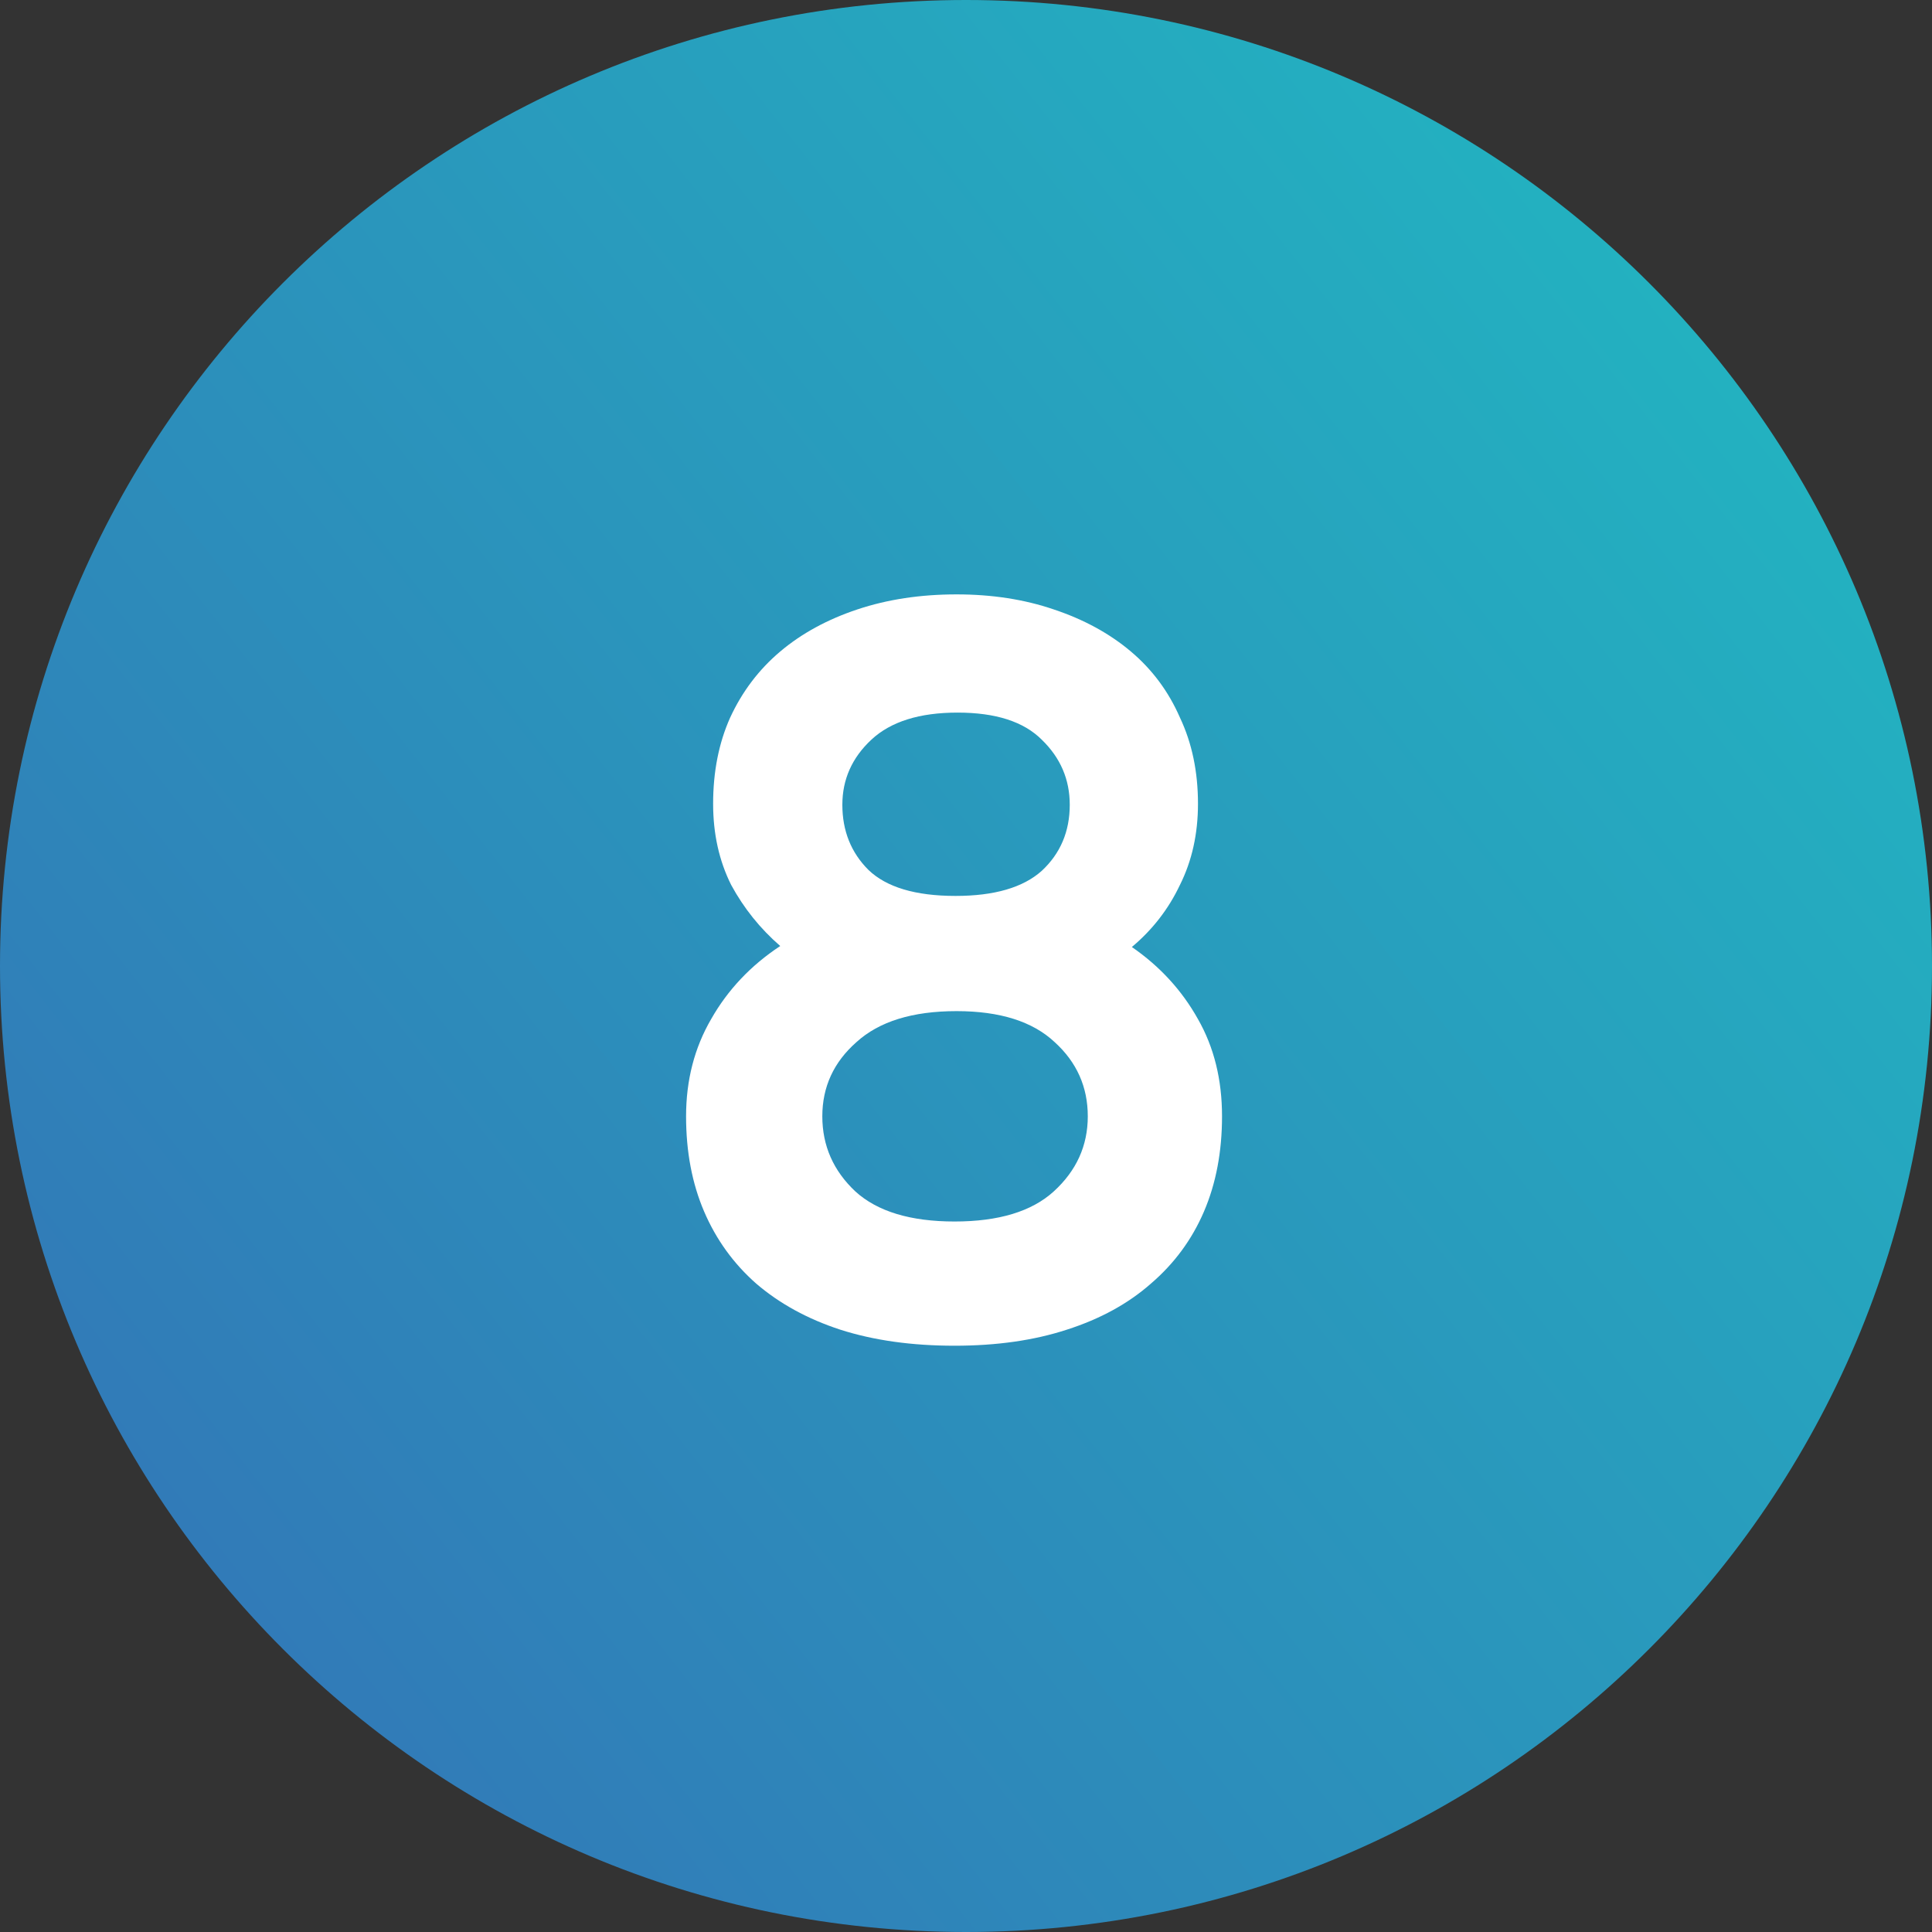 <svg xmlns="http://www.w3.org/2000/svg" width="81" height="81" viewBox="0 0 81 81" fill="none"><rect x="0" y="0" width="81" height="81" fill="#333333" stroke="none"/><path d="M0 40.5C0 18.133 18.133 0 40.5 0C62.867 0 81 18.133 81 40.5C81 62.867 62.867 81 40.5 81C18.133 81 0 62.867 0 40.5Z" fill="url(#paint0_linear_105_3)"></path><path d="M40.02 56.42C38.228 56.42 36.632 56.196 35.232 55.748C33.86 55.3 32.684 54.656 31.704 53.816C30.752 52.976 30.024 51.968 29.52 50.792C29.016 49.616 28.764 48.286 28.764 46.802C28.764 45.29 29.114 43.932 29.814 42.728C30.514 41.496 31.48 40.474 32.712 39.662C31.872 38.934 31.186 38.08 30.654 37.1C30.15 36.092 29.898 34.958 29.898 33.698C29.898 32.354 30.136 31.15 30.612 30.086C31.116 28.994 31.816 28.07 32.712 27.314C33.608 26.558 34.686 25.97 35.946 25.55C37.206 25.13 38.592 24.92 40.104 24.92C41.588 24.92 42.946 25.13 44.178 25.55C45.438 25.97 46.516 26.558 47.412 27.314C48.308 28.07 48.994 28.994 49.47 30.086C49.974 31.15 50.226 32.354 50.226 33.698C50.226 34.958 49.974 36.092 49.47 37.1C48.994 38.108 48.322 38.976 47.454 39.704C48.63 40.516 49.554 41.524 50.226 42.728C50.898 43.904 51.234 45.262 51.234 46.802C51.234 48.286 50.982 49.616 50.478 50.792C49.974 51.968 49.232 52.976 48.252 53.816C47.3 54.656 46.124 55.3 44.724 55.748C43.352 56.196 41.784 56.42 40.02 56.42ZM40.02 51.212C41.868 51.212 43.254 50.792 44.178 49.952C45.13 49.084 45.606 48.034 45.606 46.802C45.606 45.57 45.144 44.534 44.22 43.694C43.296 42.826 41.924 42.392 40.104 42.392C38.256 42.392 36.856 42.826 35.904 43.694C34.952 44.534 34.476 45.57 34.476 46.802C34.476 48.034 34.938 49.084 35.862 49.952C36.786 50.792 38.172 51.212 40.02 51.212ZM40.062 37.562C41.686 37.562 42.89 37.212 43.674 36.512C44.458 35.784 44.85 34.86 44.85 33.74C44.85 32.676 44.458 31.766 43.674 31.01C42.918 30.254 41.742 29.876 40.146 29.876C38.55 29.876 37.346 30.254 36.534 31.01C35.722 31.766 35.316 32.676 35.316 33.74C35.316 34.832 35.68 35.742 36.408 36.47C37.164 37.198 38.382 37.562 40.062 37.562Z" fill="white"></path><defs><linearGradient id="paint0_linear_105_3" x1="81" y1="6.13132e-06" x2="-8.369" y2="70.372" gradientUnits="userSpaceOnUse"><stop stop-color="#20BCC2"></stop><stop offset="1" stop-color="#3470B6"></stop></linearGradient></defs></svg>